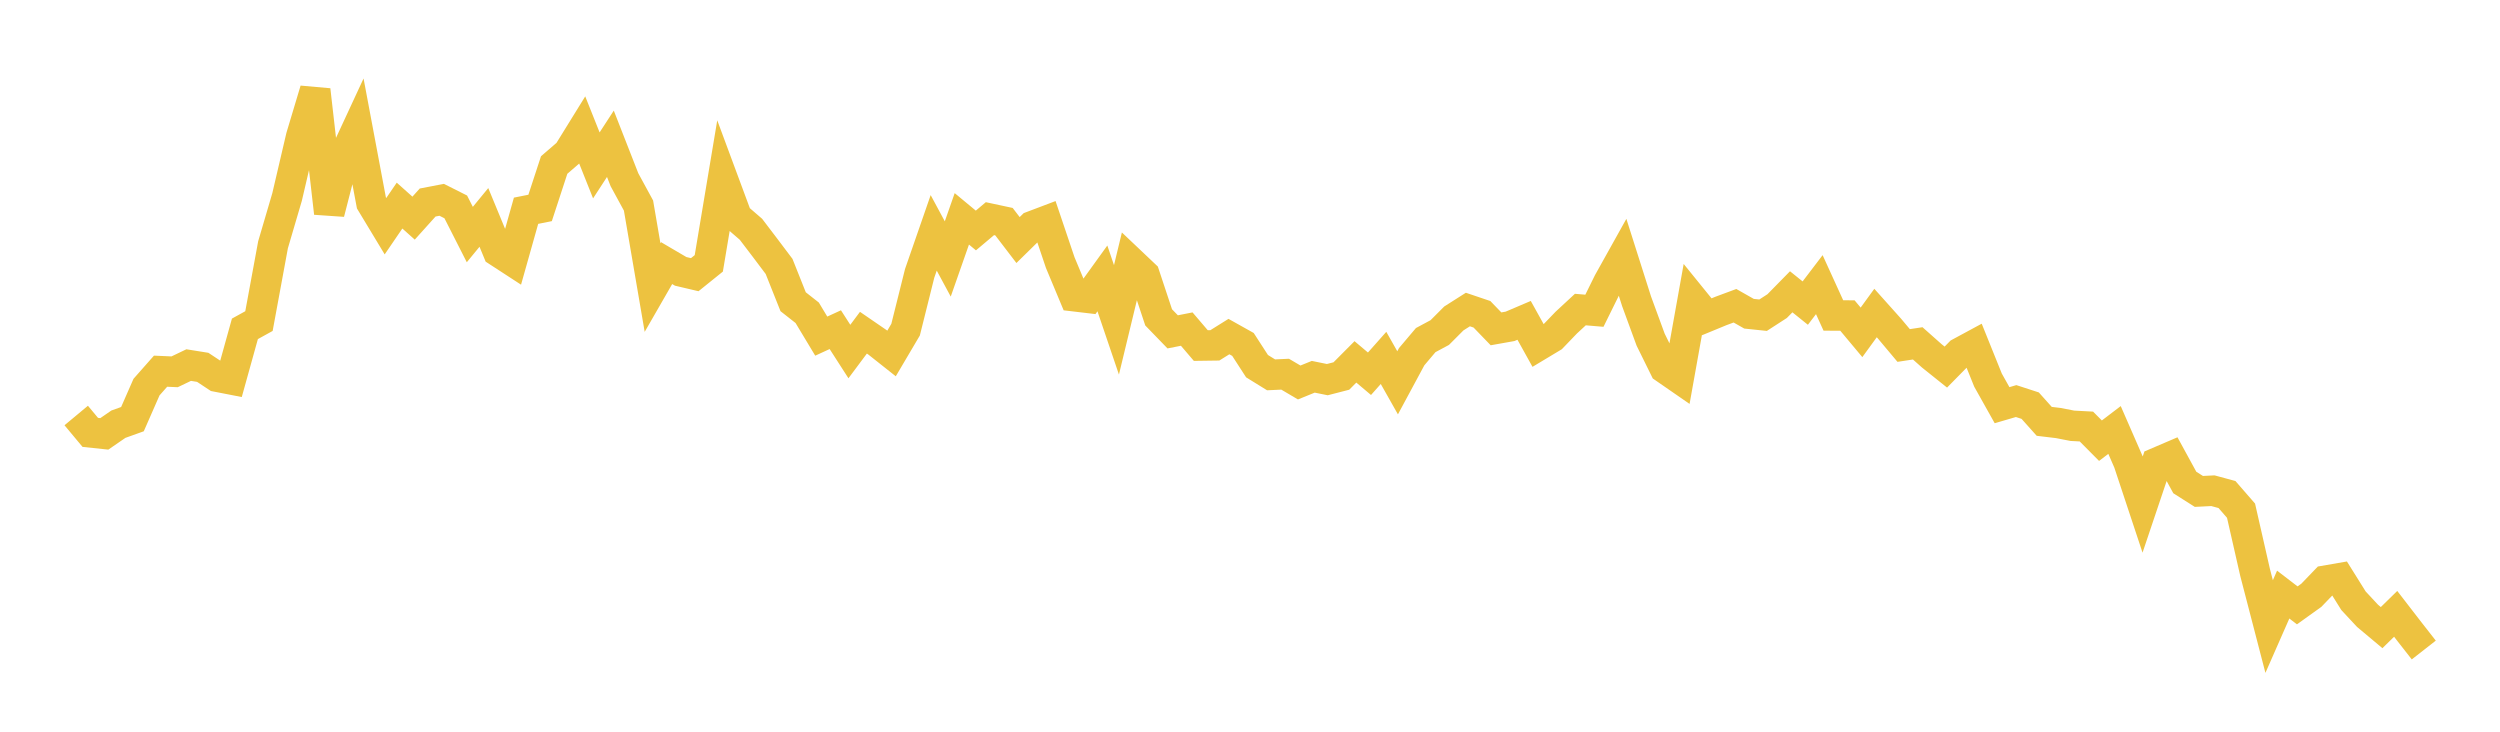 <svg width="164" height="48" xmlns="http://www.w3.org/2000/svg" xmlns:xlink="http://www.w3.org/1999/xlink"><path fill="none" stroke="rgb(237,194,64)" stroke-width="2" d="M5,27.257L5.922,28.364L6.844,28.462L7.766,27.827L8.689,27.496L9.611,25.394L10.533,24.35L11.455,24.391L12.377,23.949L13.299,24.097L14.222,24.707L15.144,24.887L16.066,21.572L16.988,21.063L17.91,16.059L18.832,12.923L19.754,8.978L20.677,5.902L21.599,13.977L22.521,10.388L23.443,8.401L24.365,13.312L25.287,14.839L26.21,13.487L27.132,14.31L28.054,13.285L28.976,13.108L29.898,13.572L30.82,15.387L31.743,14.263L32.665,16.496L33.587,17.096L34.509,13.825L35.431,13.641L36.353,10.825L37.275,10.03L38.198,8.537L39.12,10.85L40.042,9.432L40.964,11.79L41.886,13.484L42.808,18.866L43.731,17.261L44.653,17.802L45.575,18.019L46.497,17.276L47.419,11.759L48.341,14.245L49.263,15.041L50.186,16.254L51.108,17.478L52.03,19.793L52.952,20.518L53.874,22.05L54.796,21.626L55.719,23.061L56.641,21.825L57.563,22.458L58.485,23.188L59.407,21.625L60.329,17.933L61.251,15.275L62.174,16.987L63.096,14.356L64.018,15.12L64.94,14.344L65.862,14.542L66.784,15.747L67.707,14.841L68.629,14.492L69.551,17.226L70.473,19.433L71.395,19.542L72.317,18.264L73.24,20.983L74.162,17.165L75.084,18.039L76.006,20.818L76.928,21.77L77.85,21.588L78.772,22.668L79.695,22.655L80.617,22.079L81.539,22.595L82.461,24.02L83.383,24.59L84.305,24.547L85.228,25.091L86.15,24.716L87.072,24.904L87.994,24.666L88.916,23.74L89.838,24.518L90.76,23.479L91.683,25.112L92.605,23.4L93.527,22.31L94.449,21.815L95.371,20.891L96.293,20.305L97.216,20.617L98.138,21.572L99.06,21.408L99.982,21.015L100.904,22.675L101.826,22.121L102.749,21.161L103.671,20.307L104.593,20.385L105.515,18.515L106.437,16.862L107.359,19.764L108.281,22.279L109.204,24.152L110.126,24.79L111.048,19.642L111.97,20.779L112.892,20.399L113.814,20.057L114.737,20.581L115.659,20.677L116.581,20.081L117.503,19.142L118.425,19.883L119.347,18.673L120.269,20.695L121.192,20.699L122.114,21.802L123.036,20.534L123.958,21.565L124.88,22.664L125.802,22.524L126.725,23.343L127.647,24.081L128.569,23.144L129.491,22.646L130.413,24.935L131.335,26.58L132.257,26.31L133.18,26.61L134.102,27.641L135.024,27.751L135.946,27.931L136.868,27.98L137.79,28.909L138.713,28.206L139.635,30.318L140.557,33.098L141.479,30.358L142.401,29.963L143.323,31.651L144.246,32.237L145.168,32.191L146.09,32.441L147.012,33.501L147.934,37.553L148.856,41.102L149.778,39.004L150.701,39.712L151.623,39.051L152.545,38.093L153.467,37.933L154.389,39.409L155.311,40.399L156.234,41.172L157.156,40.268L158.078,41.462L159,42.641"></path></svg>